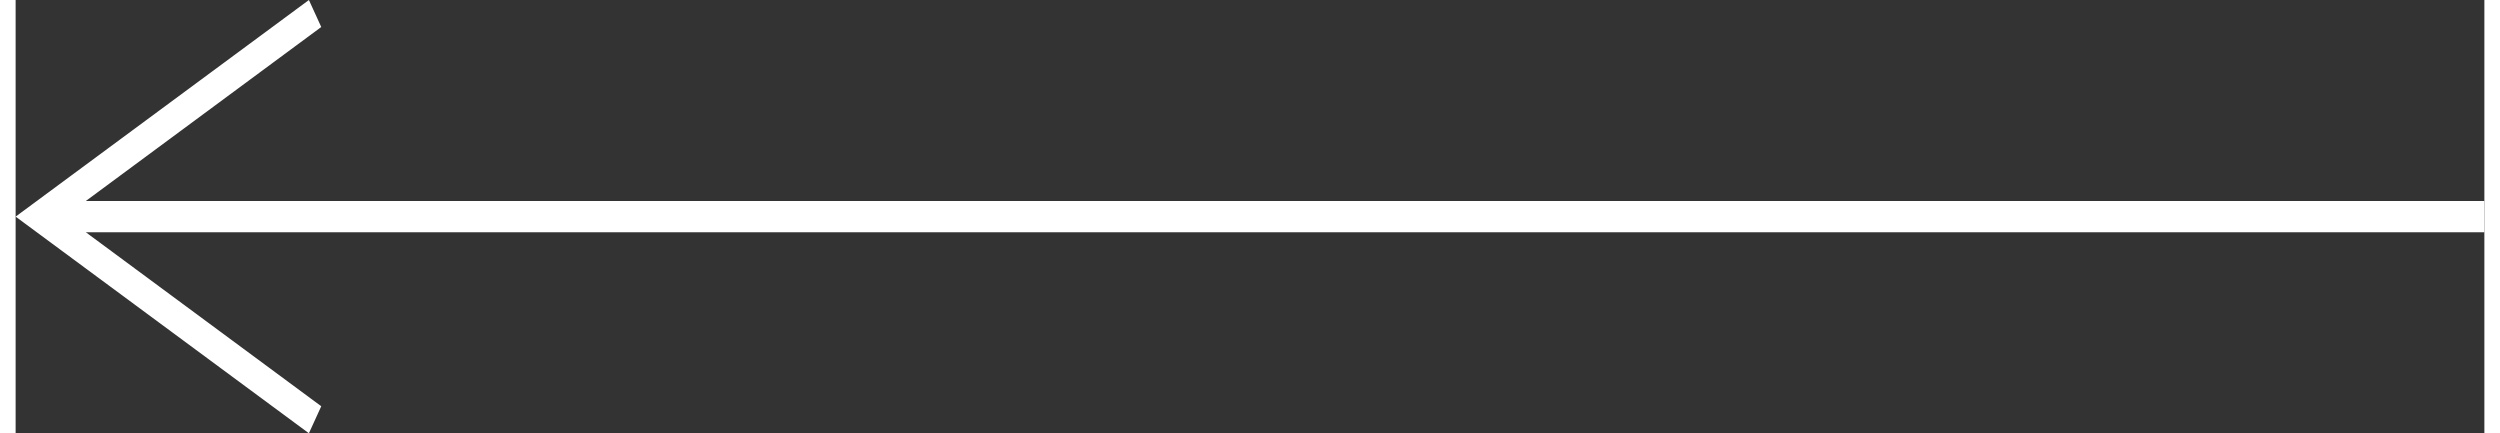 <?xml version="1.0" encoding="utf-8"?>
<!-- Generator: Adobe Illustrator 15.0.0, SVG Export Plug-In . SVG Version: 6.00 Build 0)  -->
<!DOCTYPE svg PUBLIC "-//W3C//DTD SVG 1.1//EN" "http://www.w3.org/Graphics/SVG/1.1/DTD/svg11.dtd">
<svg version="1.1" id="Слой_1" xmlns="http://www.w3.org/2000/svg" xmlns:xlink="http://www.w3.org/1999/xlink" x="0px" y="0px"
	 width="80px" height="13.865px" viewBox="0 0 79 13.865" enable-background="new 0 0 79 13.865" xml:space="preserve">
<rect x="0" y="0" width="79" height="13.865" fill="#333333" stroke="none"/>
<path fill="#FFFFFF" d="M79,6.432H2.246L9.78,0.864L9.385,0L0,6.932l9.385,6.933L9.78,13L2.246,7.432H79V6.432z M1.569,6.932
	l0.004-0.003v0.006L1.569,6.932z"/>
</svg>
